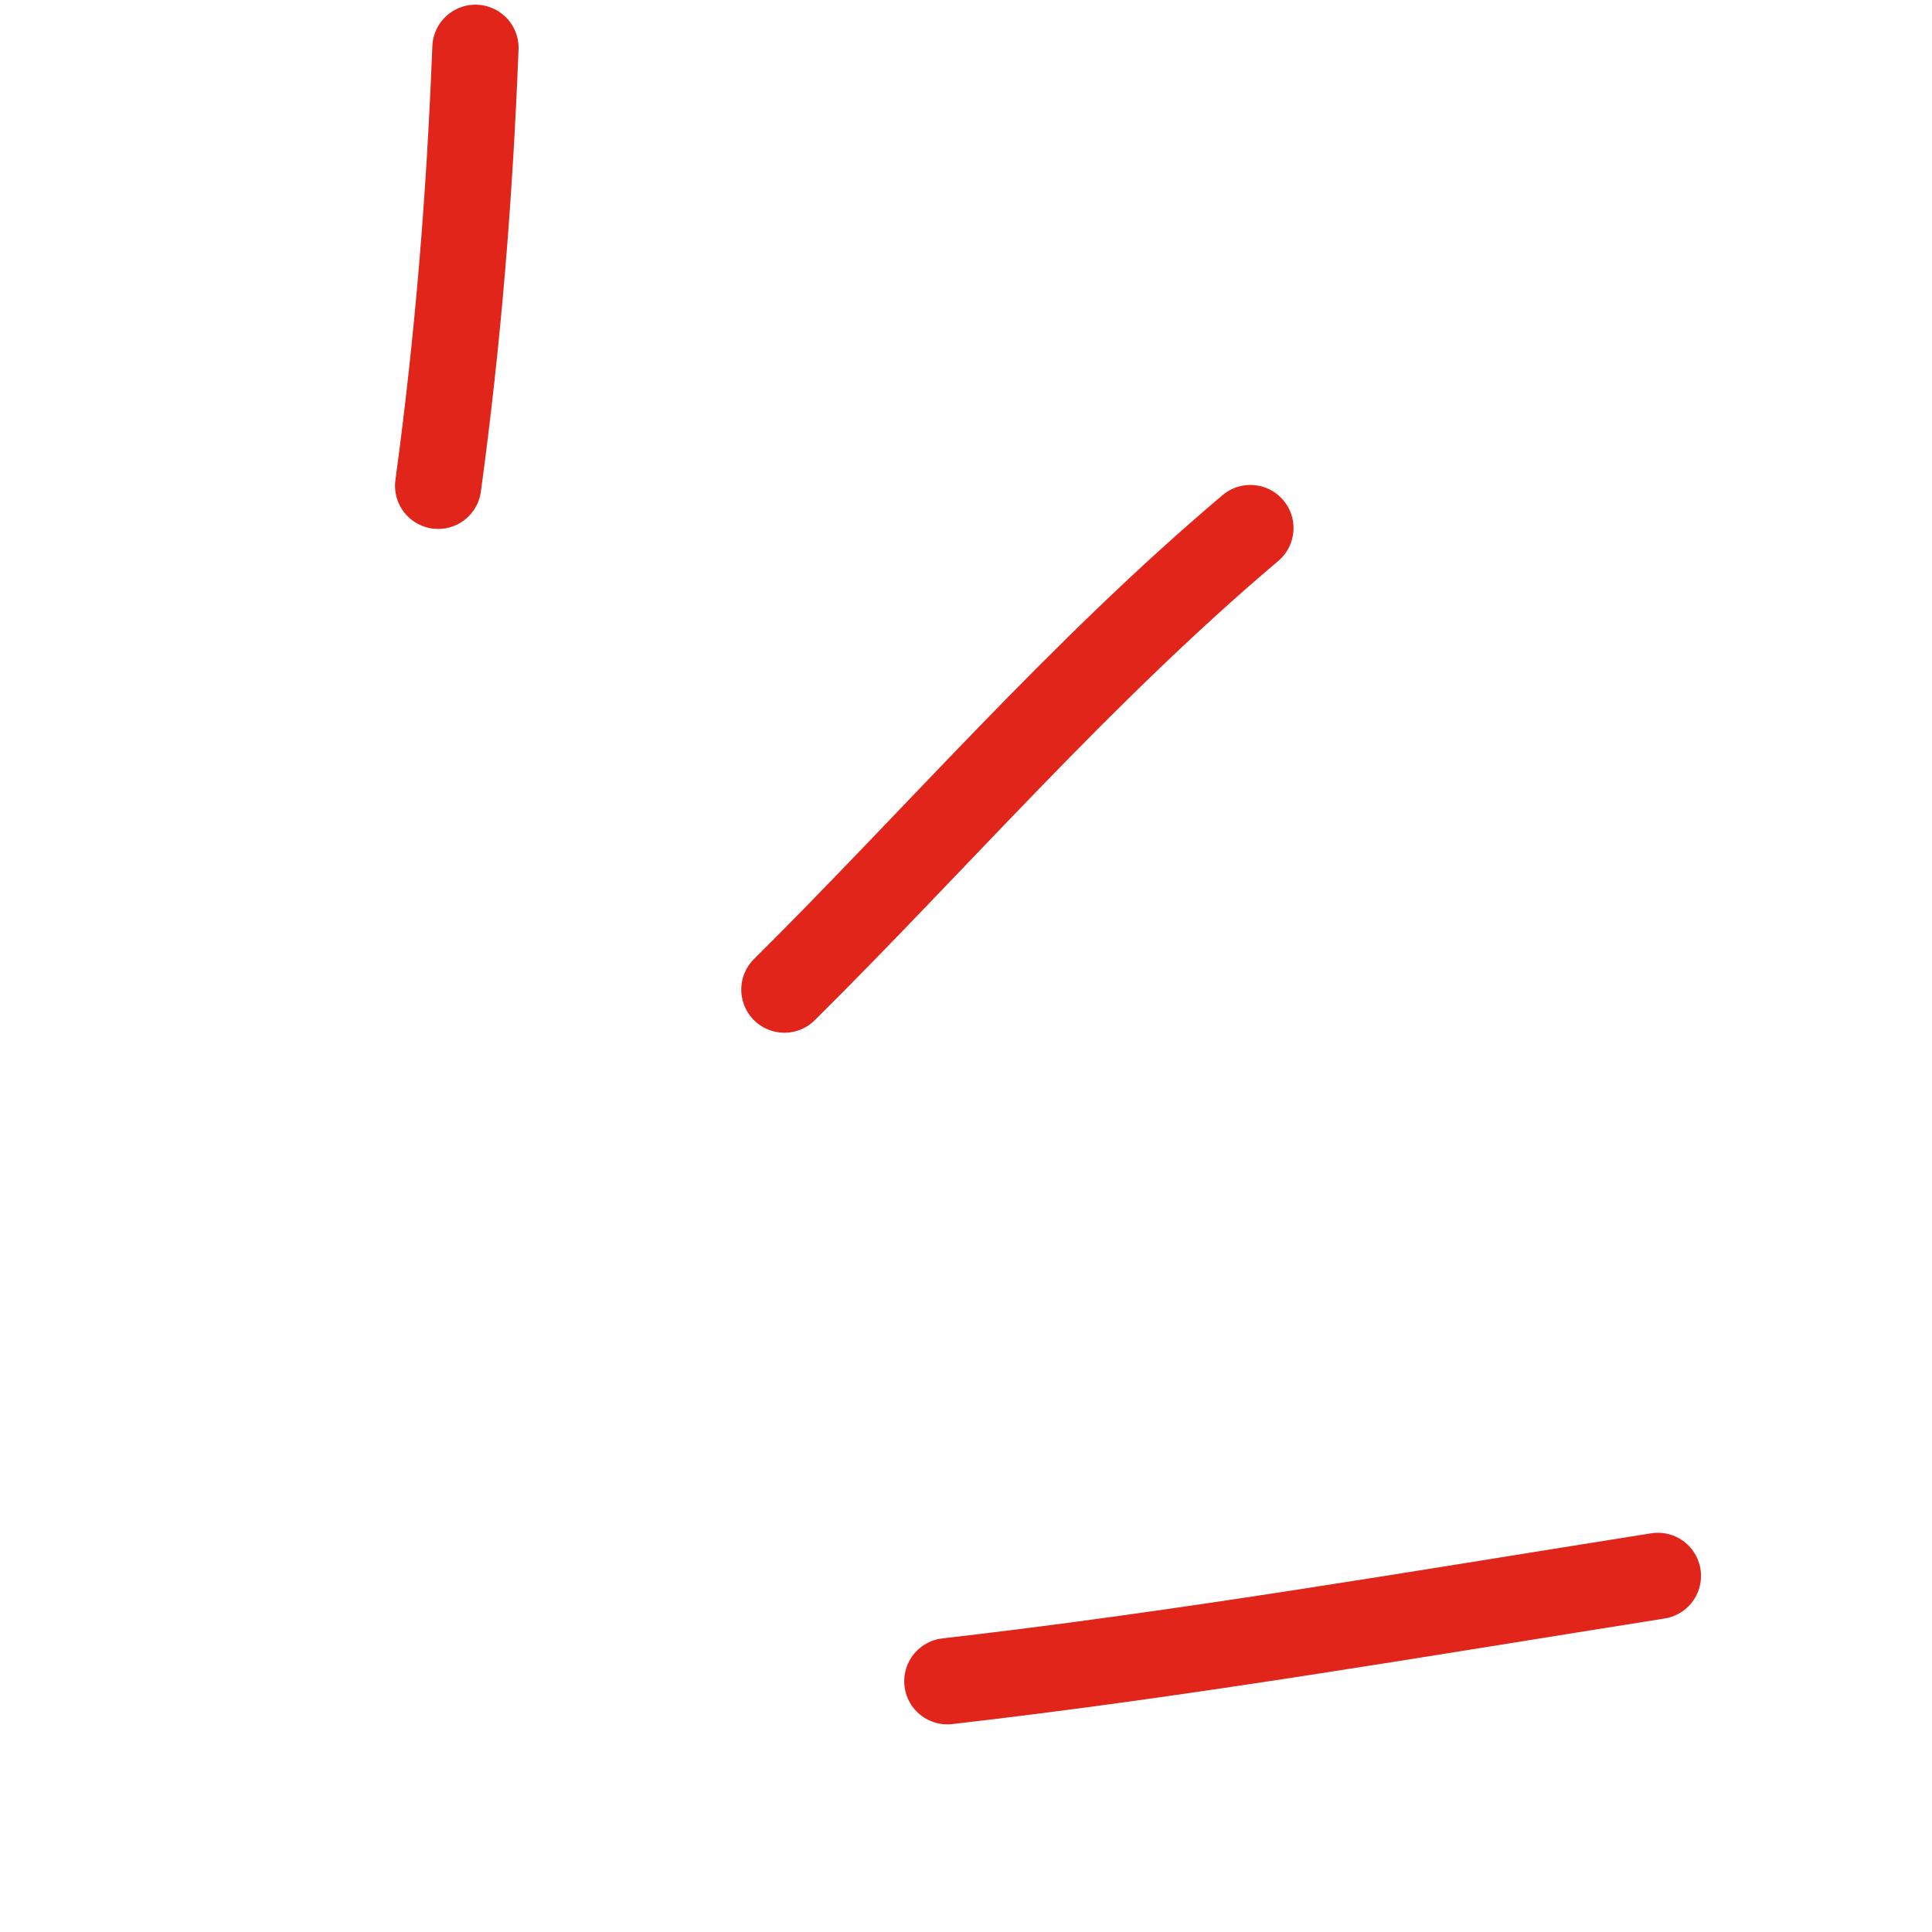 <svg width="112" height="112" viewBox="0 0 112 112" fill="none" xmlns="http://www.w3.org/2000/svg">
<path d="M96.109 91.357C82.322 93.54 68.668 95.888 54.919 97.463" stroke="#E1251B" stroke-width="5" stroke-linecap="round"/>
<path d="M72.486 30.613C62.595 38.97 54.175 48.748 45.472 57.368" stroke="#E1251B" stroke-width="5" stroke-linecap="round"/>
<path d="M25.4 28.163C26.57 19.568 27.227 11.34 27.562 2.772" stroke="#E1251B" stroke-width="5" stroke-linecap="round"/>
</svg>

